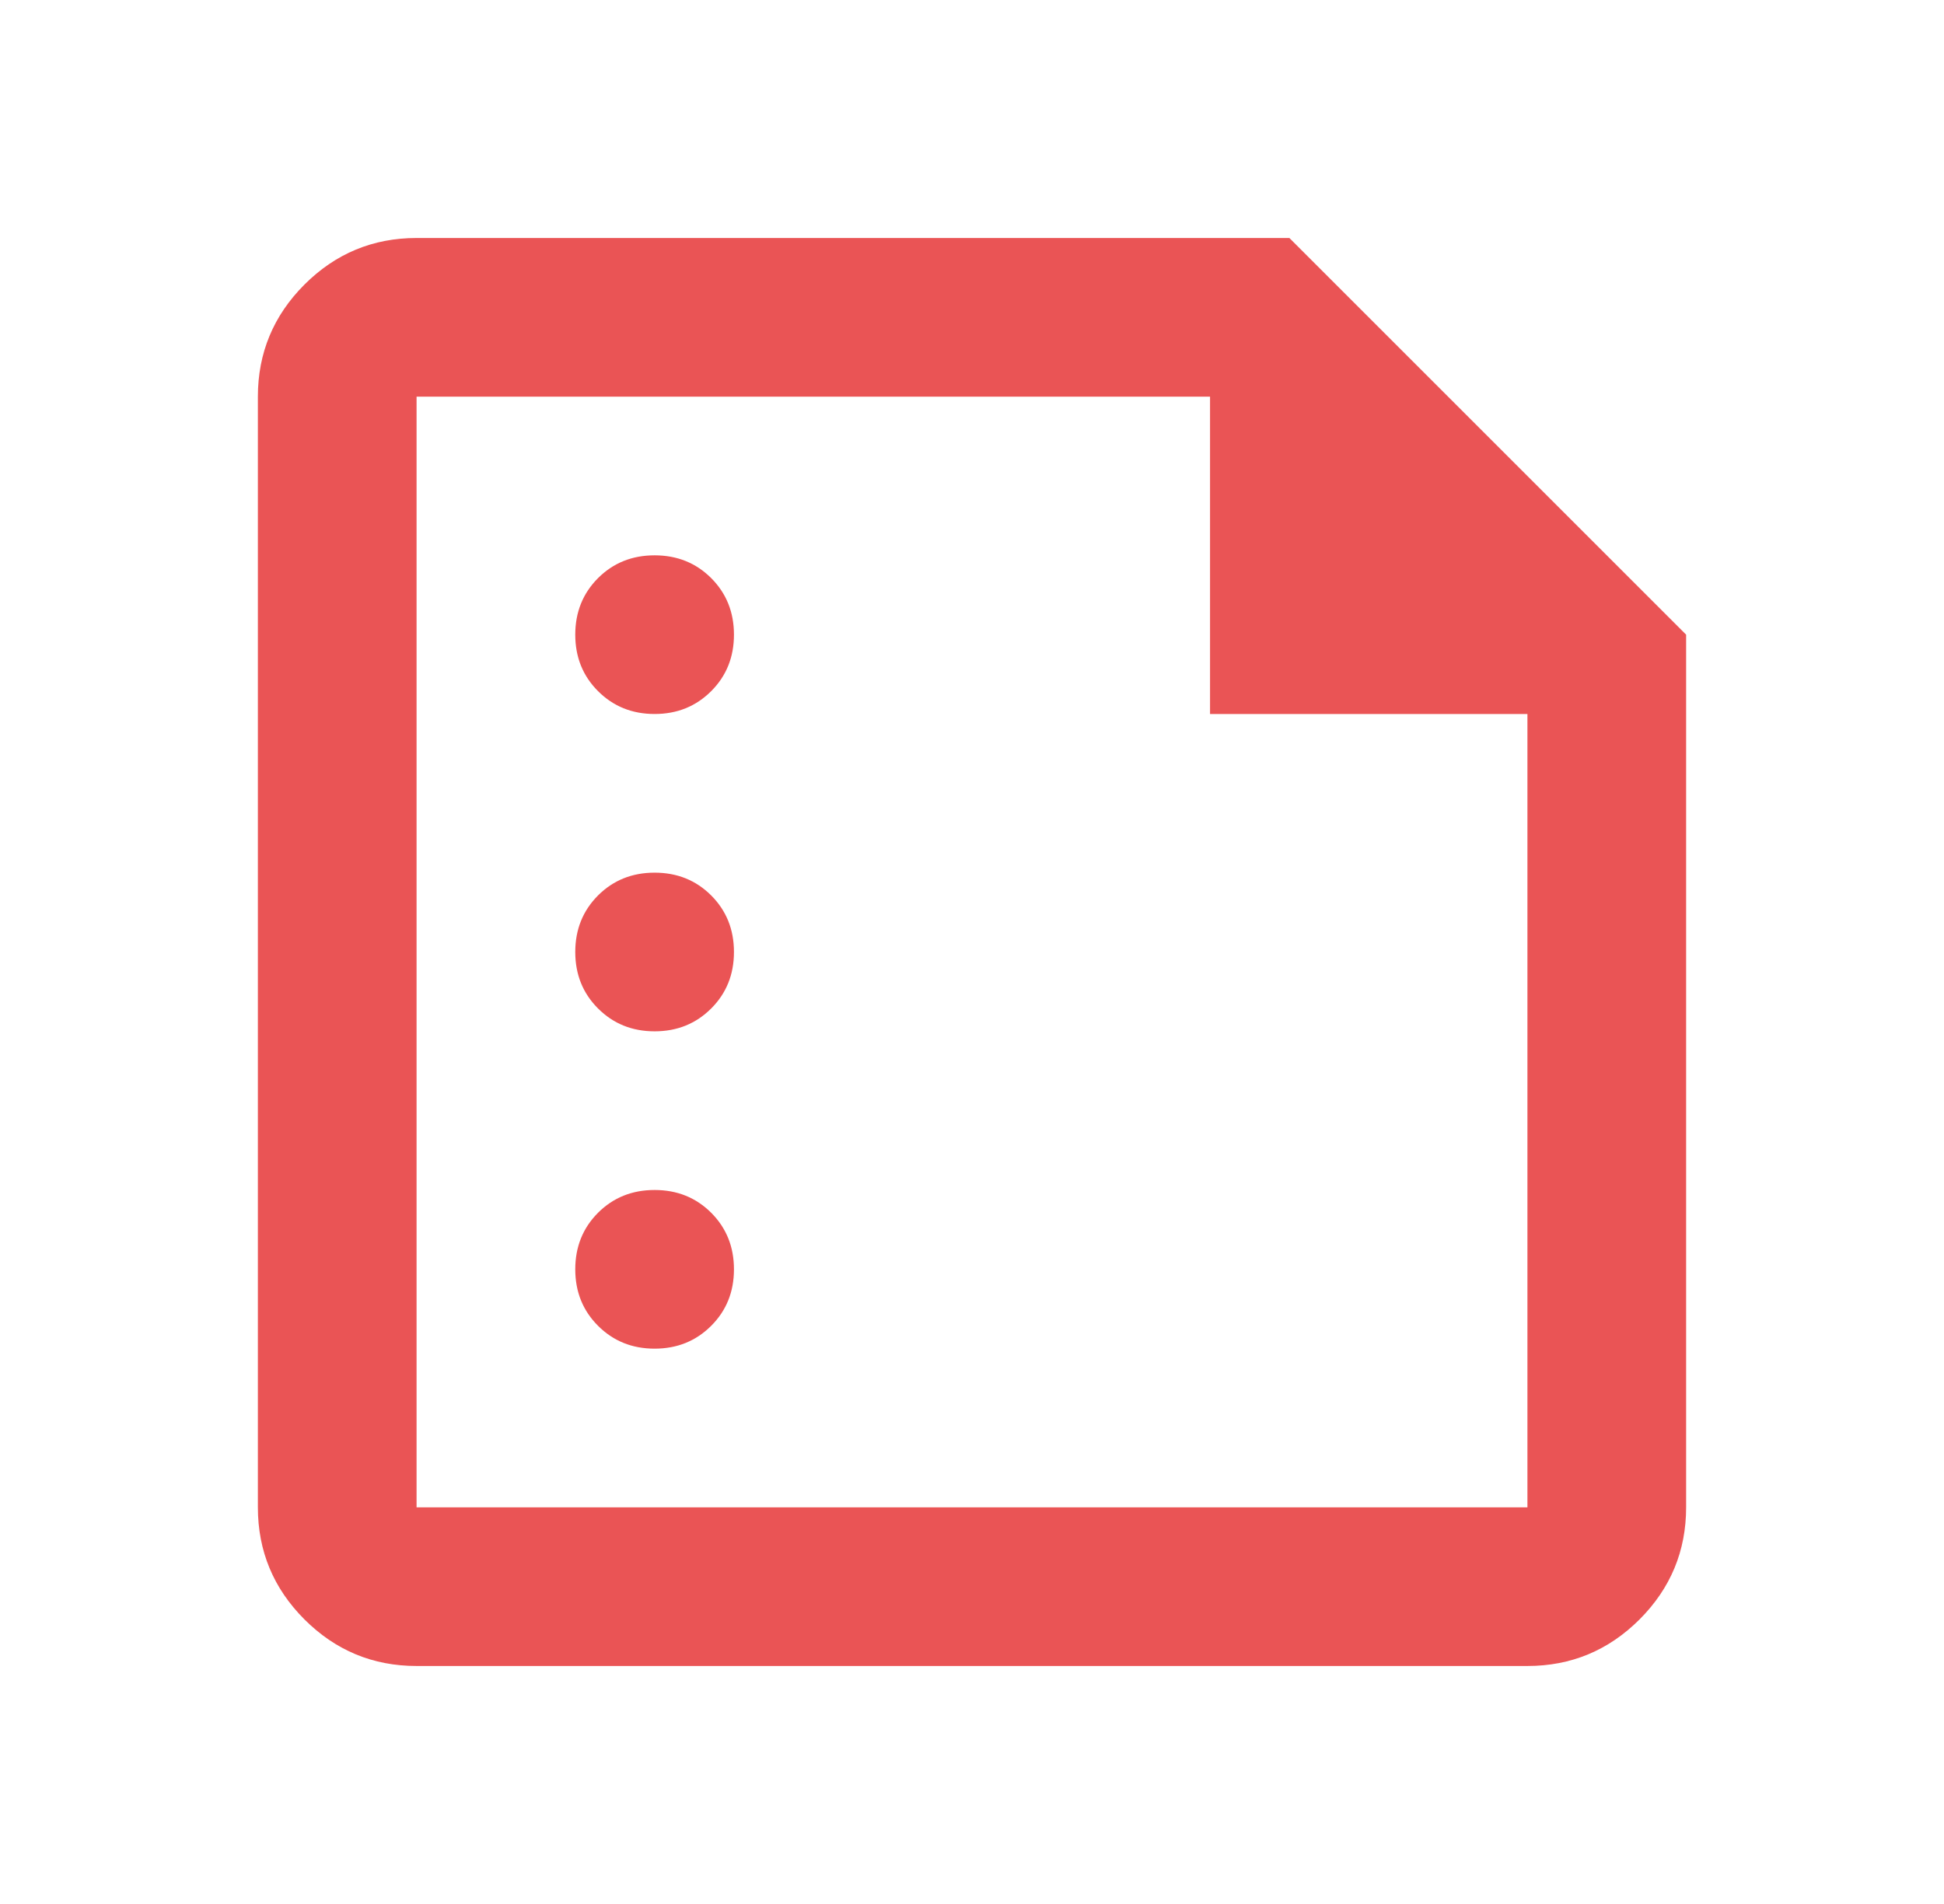 <svg width="49" height="48" viewBox="0 0 49 48" fill="none" xmlns="http://www.w3.org/2000/svg">
<mask id="mask0_913_5255" style="mask-type:alpha" maskUnits="userSpaceOnUse" x="0" y="0" width="49" height="48">
<rect x="0.5" width="48" height="48" fill="#D9D9D9"/>
</mask>
<g mask="url(#mask0_913_5255)">
<path d="M16.5 18C17.067 18 17.542 17.808 17.926 17.424C18.309 17.041 18.5 16.567 18.5 16C18.5 15.433 18.309 14.958 17.926 14.574C17.542 14.191 17.067 14 16.5 14C15.933 14 15.458 14.191 15.074 14.574C14.691 14.958 14.5 15.433 14.5 16C14.5 16.567 14.691 17.041 15.074 17.424C15.458 17.808 15.933 18 16.5 18ZM16.5 26C17.067 26 17.542 25.808 17.926 25.424C18.309 25.041 18.5 24.567 18.5 24C18.5 23.433 18.309 22.958 17.926 22.574C17.542 22.191 17.067 22 16.5 22C15.933 22 15.458 22.191 15.074 22.574C14.691 22.958 14.5 23.433 14.5 24C14.5 24.567 14.691 25.041 15.074 25.424C15.458 25.808 15.933 26 16.5 26ZM16.5 34C17.067 34 17.542 33.808 17.926 33.424C18.309 33.041 18.5 32.567 18.5 32C18.5 31.433 18.309 30.958 17.926 30.574C17.542 30.191 17.067 30 16.5 30C15.933 30 15.458 30.191 15.074 30.574C14.691 30.958 14.5 31.433 14.5 32C14.5 32.567 14.691 33.041 15.074 33.424C15.458 33.808 15.933 34 16.5 34ZM10.5 42C9.4 42 8.458 41.609 7.674 40.826C6.891 40.042 6.5 39.1 6.5 38V10C6.5 8.9 6.891 7.958 7.674 7.174C8.458 6.391 9.4 6 10.5 6H32.5L42.5 16V38C42.5 39.1 42.109 40.042 41.326 40.826C40.542 41.609 39.6 42 38.5 42H10.5ZM10.5 38H38.5V18H30.5V10H10.5V38Z" fill="#EA5455"/>
</g>
</svg>
